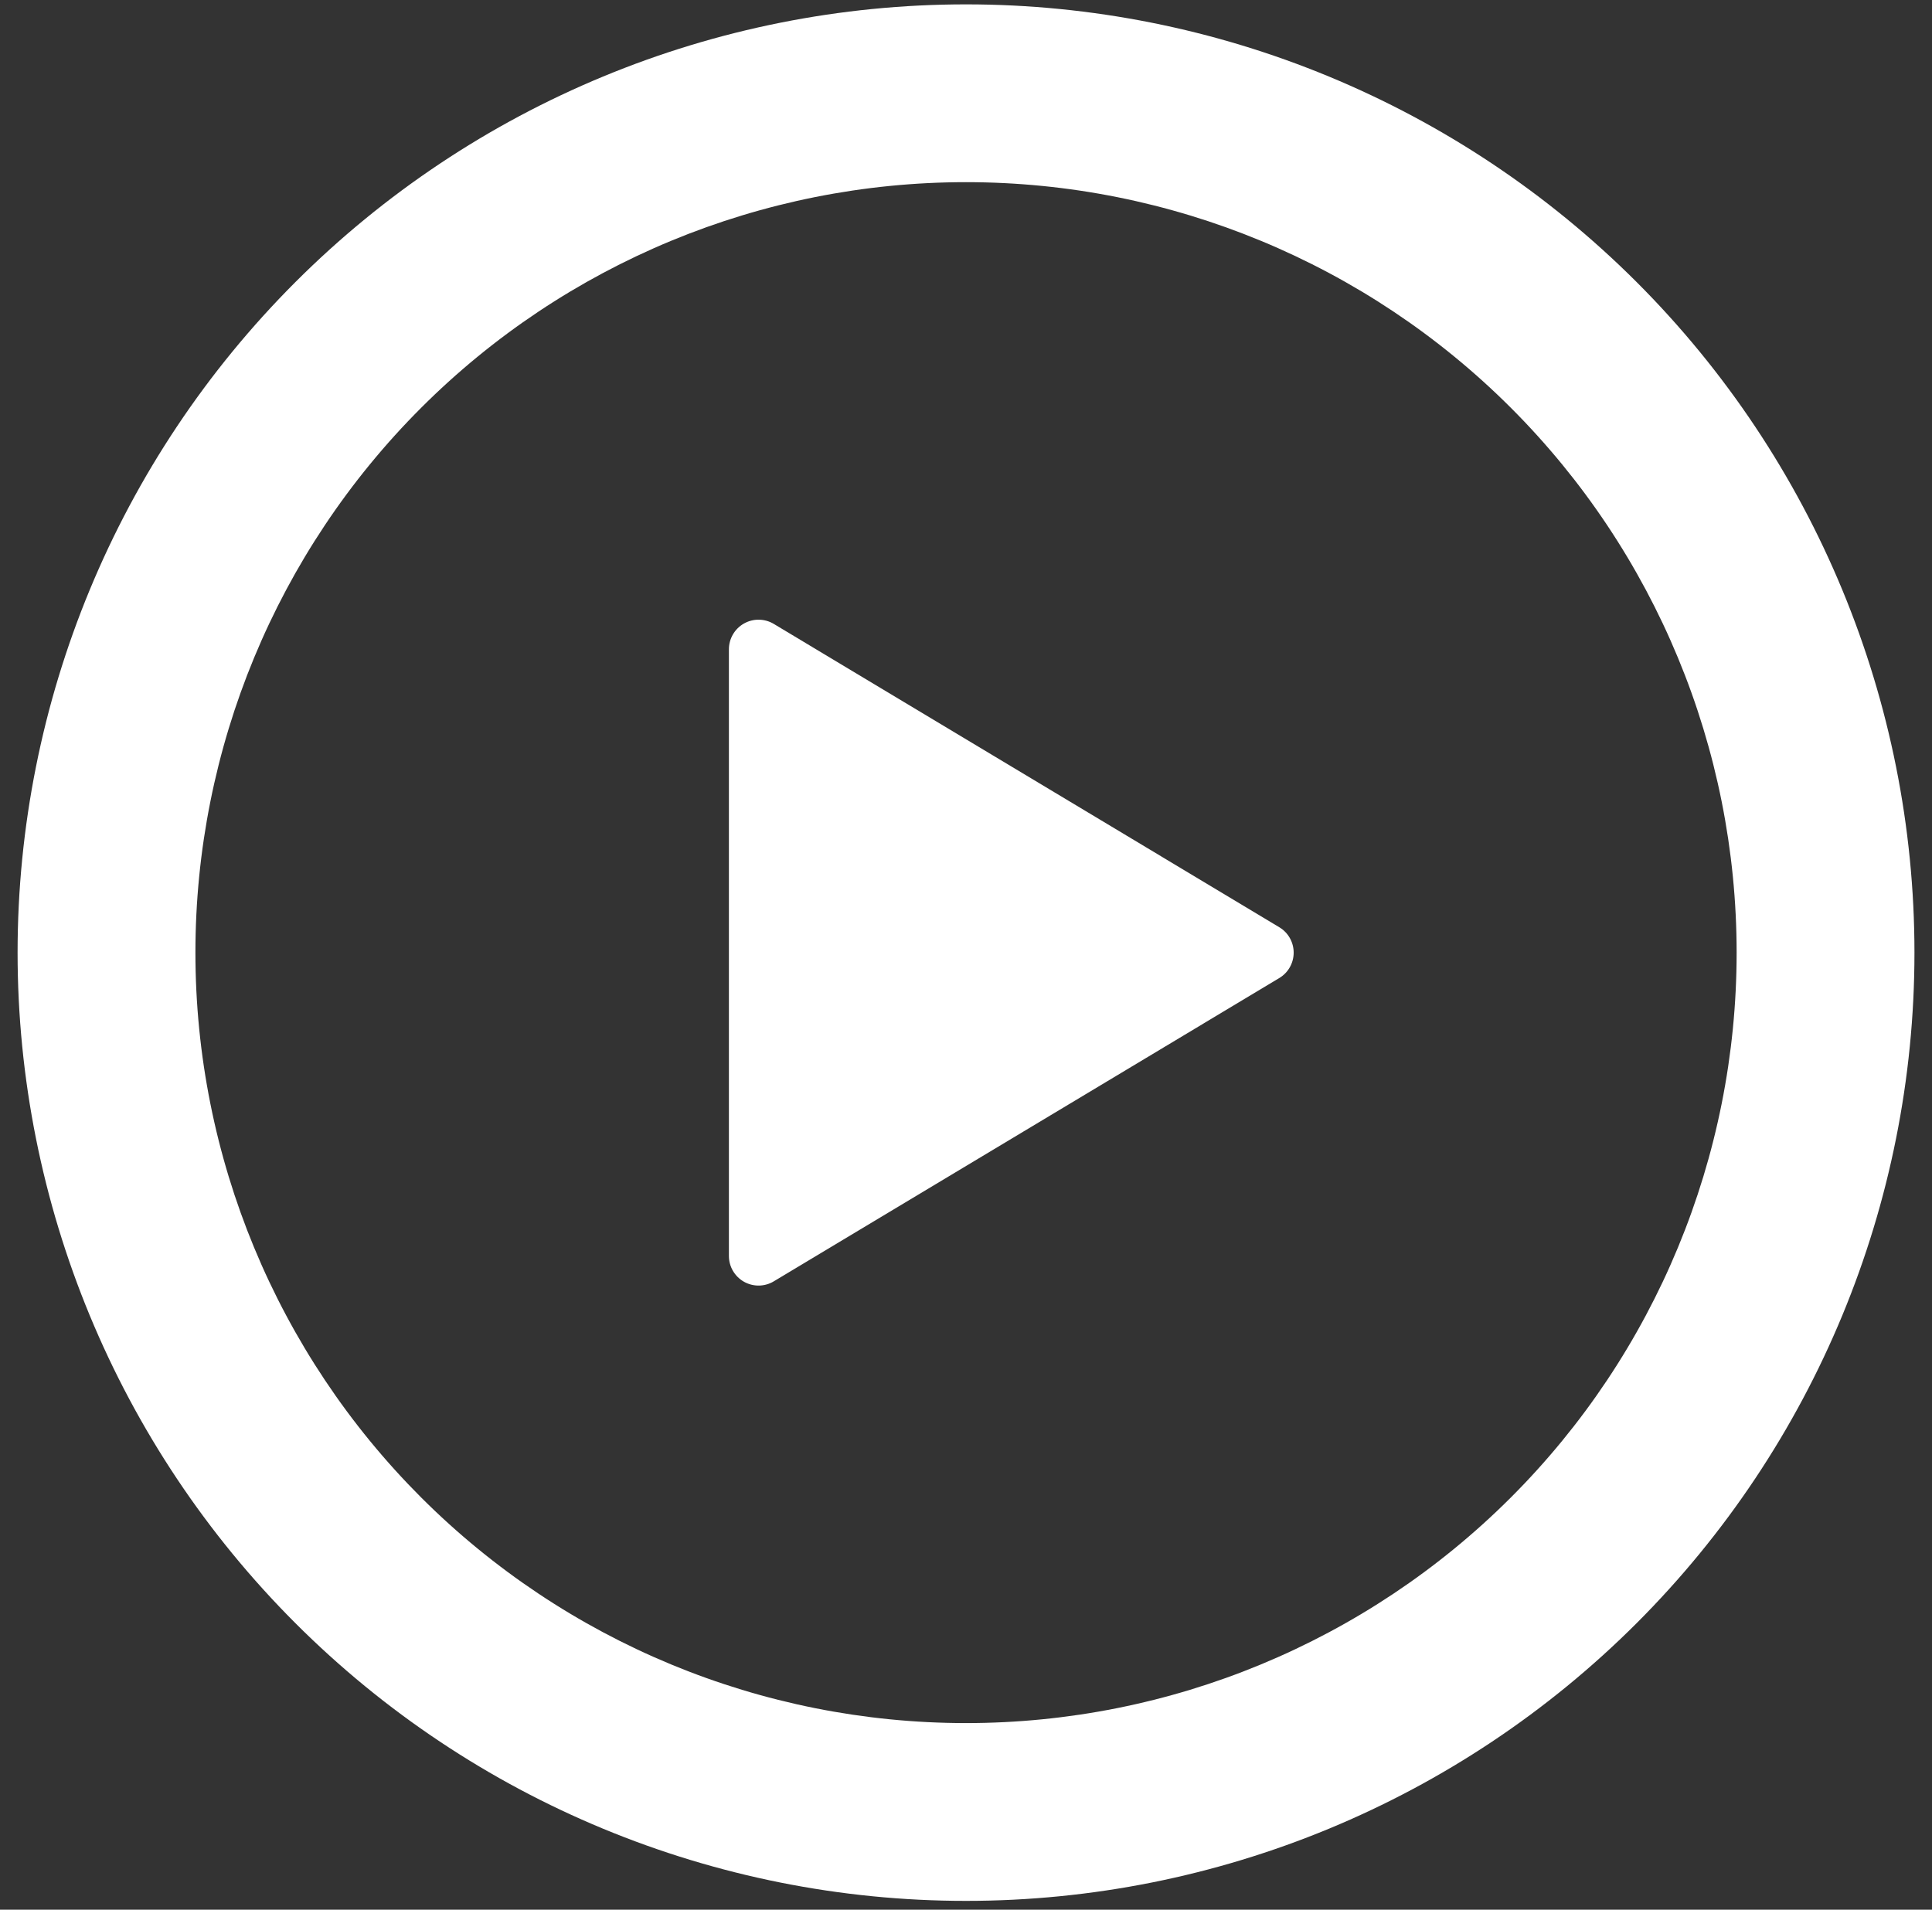 <svg width="88" height="87" viewBox="0 0 88 87" fill="none" xmlns="http://www.w3.org/2000/svg">
<rect x="0" y="0" width="88" height="87" fill="#333333" stroke="none"/>
<g id="octicon:play-16" clip-path="url(#clip0_3330_8553)">
<path id="Vector" d="M44.001 0.199C55.458 0.199 66.446 4.751 74.548 12.852C82.649 20.954 87.201 31.942 87.201 43.399C87.201 54.857 82.649 65.845 74.548 73.946C66.446 82.048 55.458 86.599 44.001 86.599C32.543 86.599 21.555 82.048 13.454 73.946C5.352 65.845 0.801 54.857 0.801 43.399C0.801 31.942 5.352 20.954 13.454 12.852C21.555 4.751 32.543 0.199 44.001 0.199ZM8.901 43.399C8.901 52.708 12.599 61.636 19.181 68.219C25.764 74.801 34.692 78.499 44.001 78.499C53.31 78.499 62.238 74.801 68.82 68.219C75.403 61.636 79.101 52.708 79.101 43.399C79.101 34.09 75.403 25.162 68.82 18.58C62.238 11.997 53.31 8.299 44.001 8.299C34.692 8.299 25.764 11.997 19.181 18.58C12.599 25.162 8.901 34.09 8.901 43.399ZM35.247 28.425L58.273 42.244C58.472 42.364 58.637 42.533 58.751 42.736C58.865 42.938 58.925 43.167 58.925 43.399C58.925 43.632 58.865 43.86 58.751 44.063C58.637 44.265 58.472 44.435 58.273 44.555L35.247 58.373C35.043 58.497 34.809 58.563 34.57 58.567C34.331 58.57 34.095 58.51 33.887 58.393C33.679 58.275 33.506 58.104 33.385 57.898C33.264 57.692 33.201 57.457 33.201 57.218V29.586C33.2 29.346 33.263 29.111 33.383 28.904C33.503 28.697 33.676 28.525 33.885 28.407C34.093 28.289 34.329 28.228 34.568 28.232C34.808 28.235 35.042 28.301 35.247 28.425Z" fill="white"/>
</g>
<defs>
<clipPath id="clip0_3330_8553">
<rect width="86.4" height="86.4" fill="white" transform="translate(0.801 0.199)"/>
</clipPath>
</defs>
</svg>
